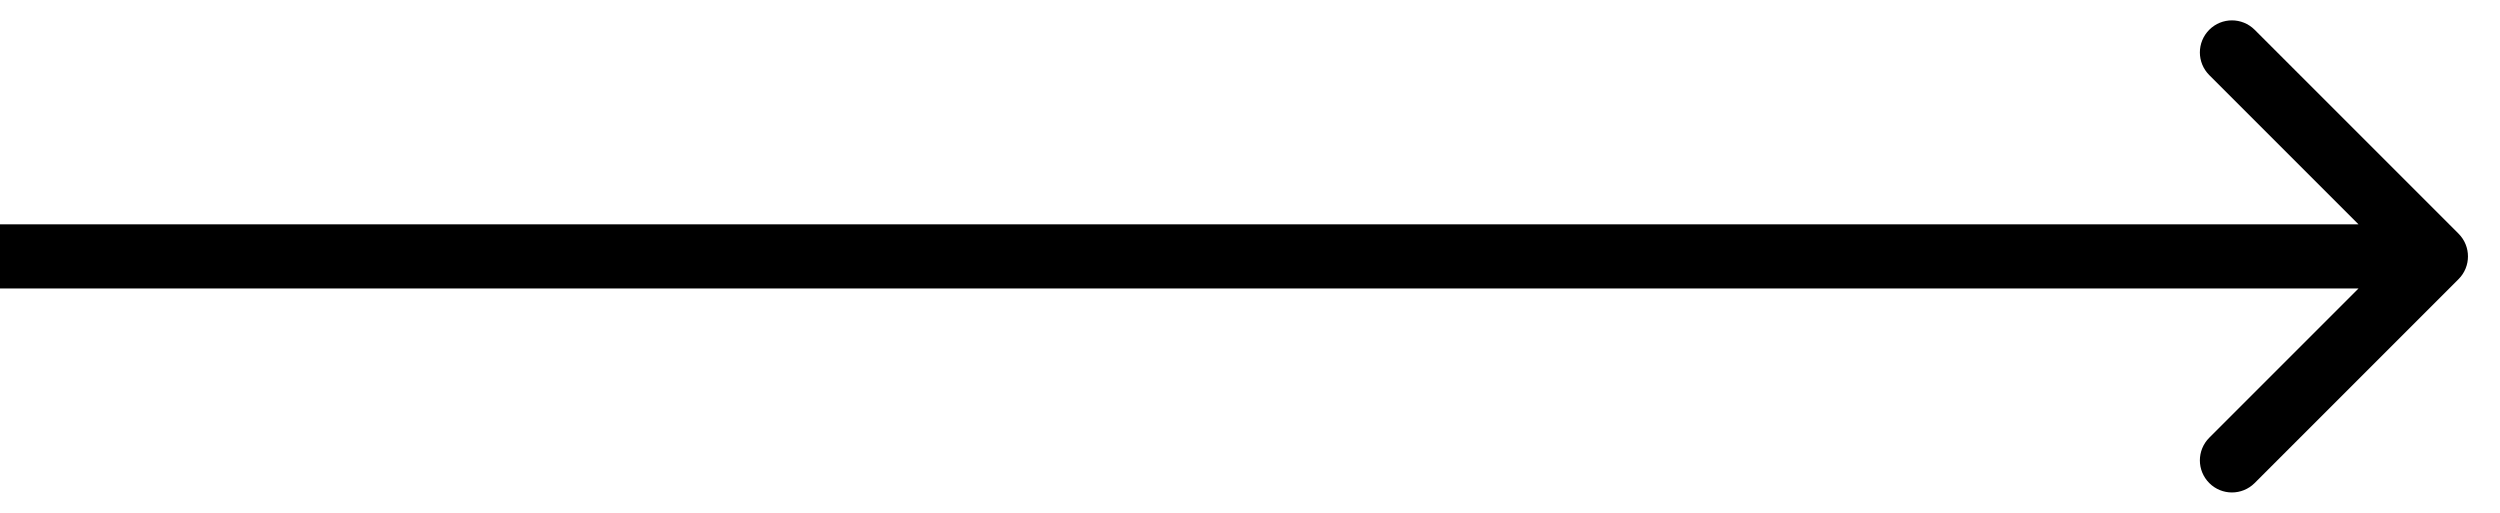 <svg width="39" height="8" viewBox="0 0 39 8" fill="none" xmlns="http://www.w3.org/2000/svg">
<path d="M38.354 3.646C38.549 3.842 38.549 4.158 38.354 4.354L35.172 7.536C34.976 7.731 34.66 7.731 34.465 7.536C34.269 7.34 34.269 7.024 34.465 6.828L37.293 4L34.465 1.172C34.269 0.976 34.269 0.66 34.465 0.464C34.66 0.269 34.976 0.269 35.172 0.464L38.354 3.646ZM0 4L0 3.5L38 3.5V4V4.5L0 4.5L0 4Z" fill="black"/>
</svg>
